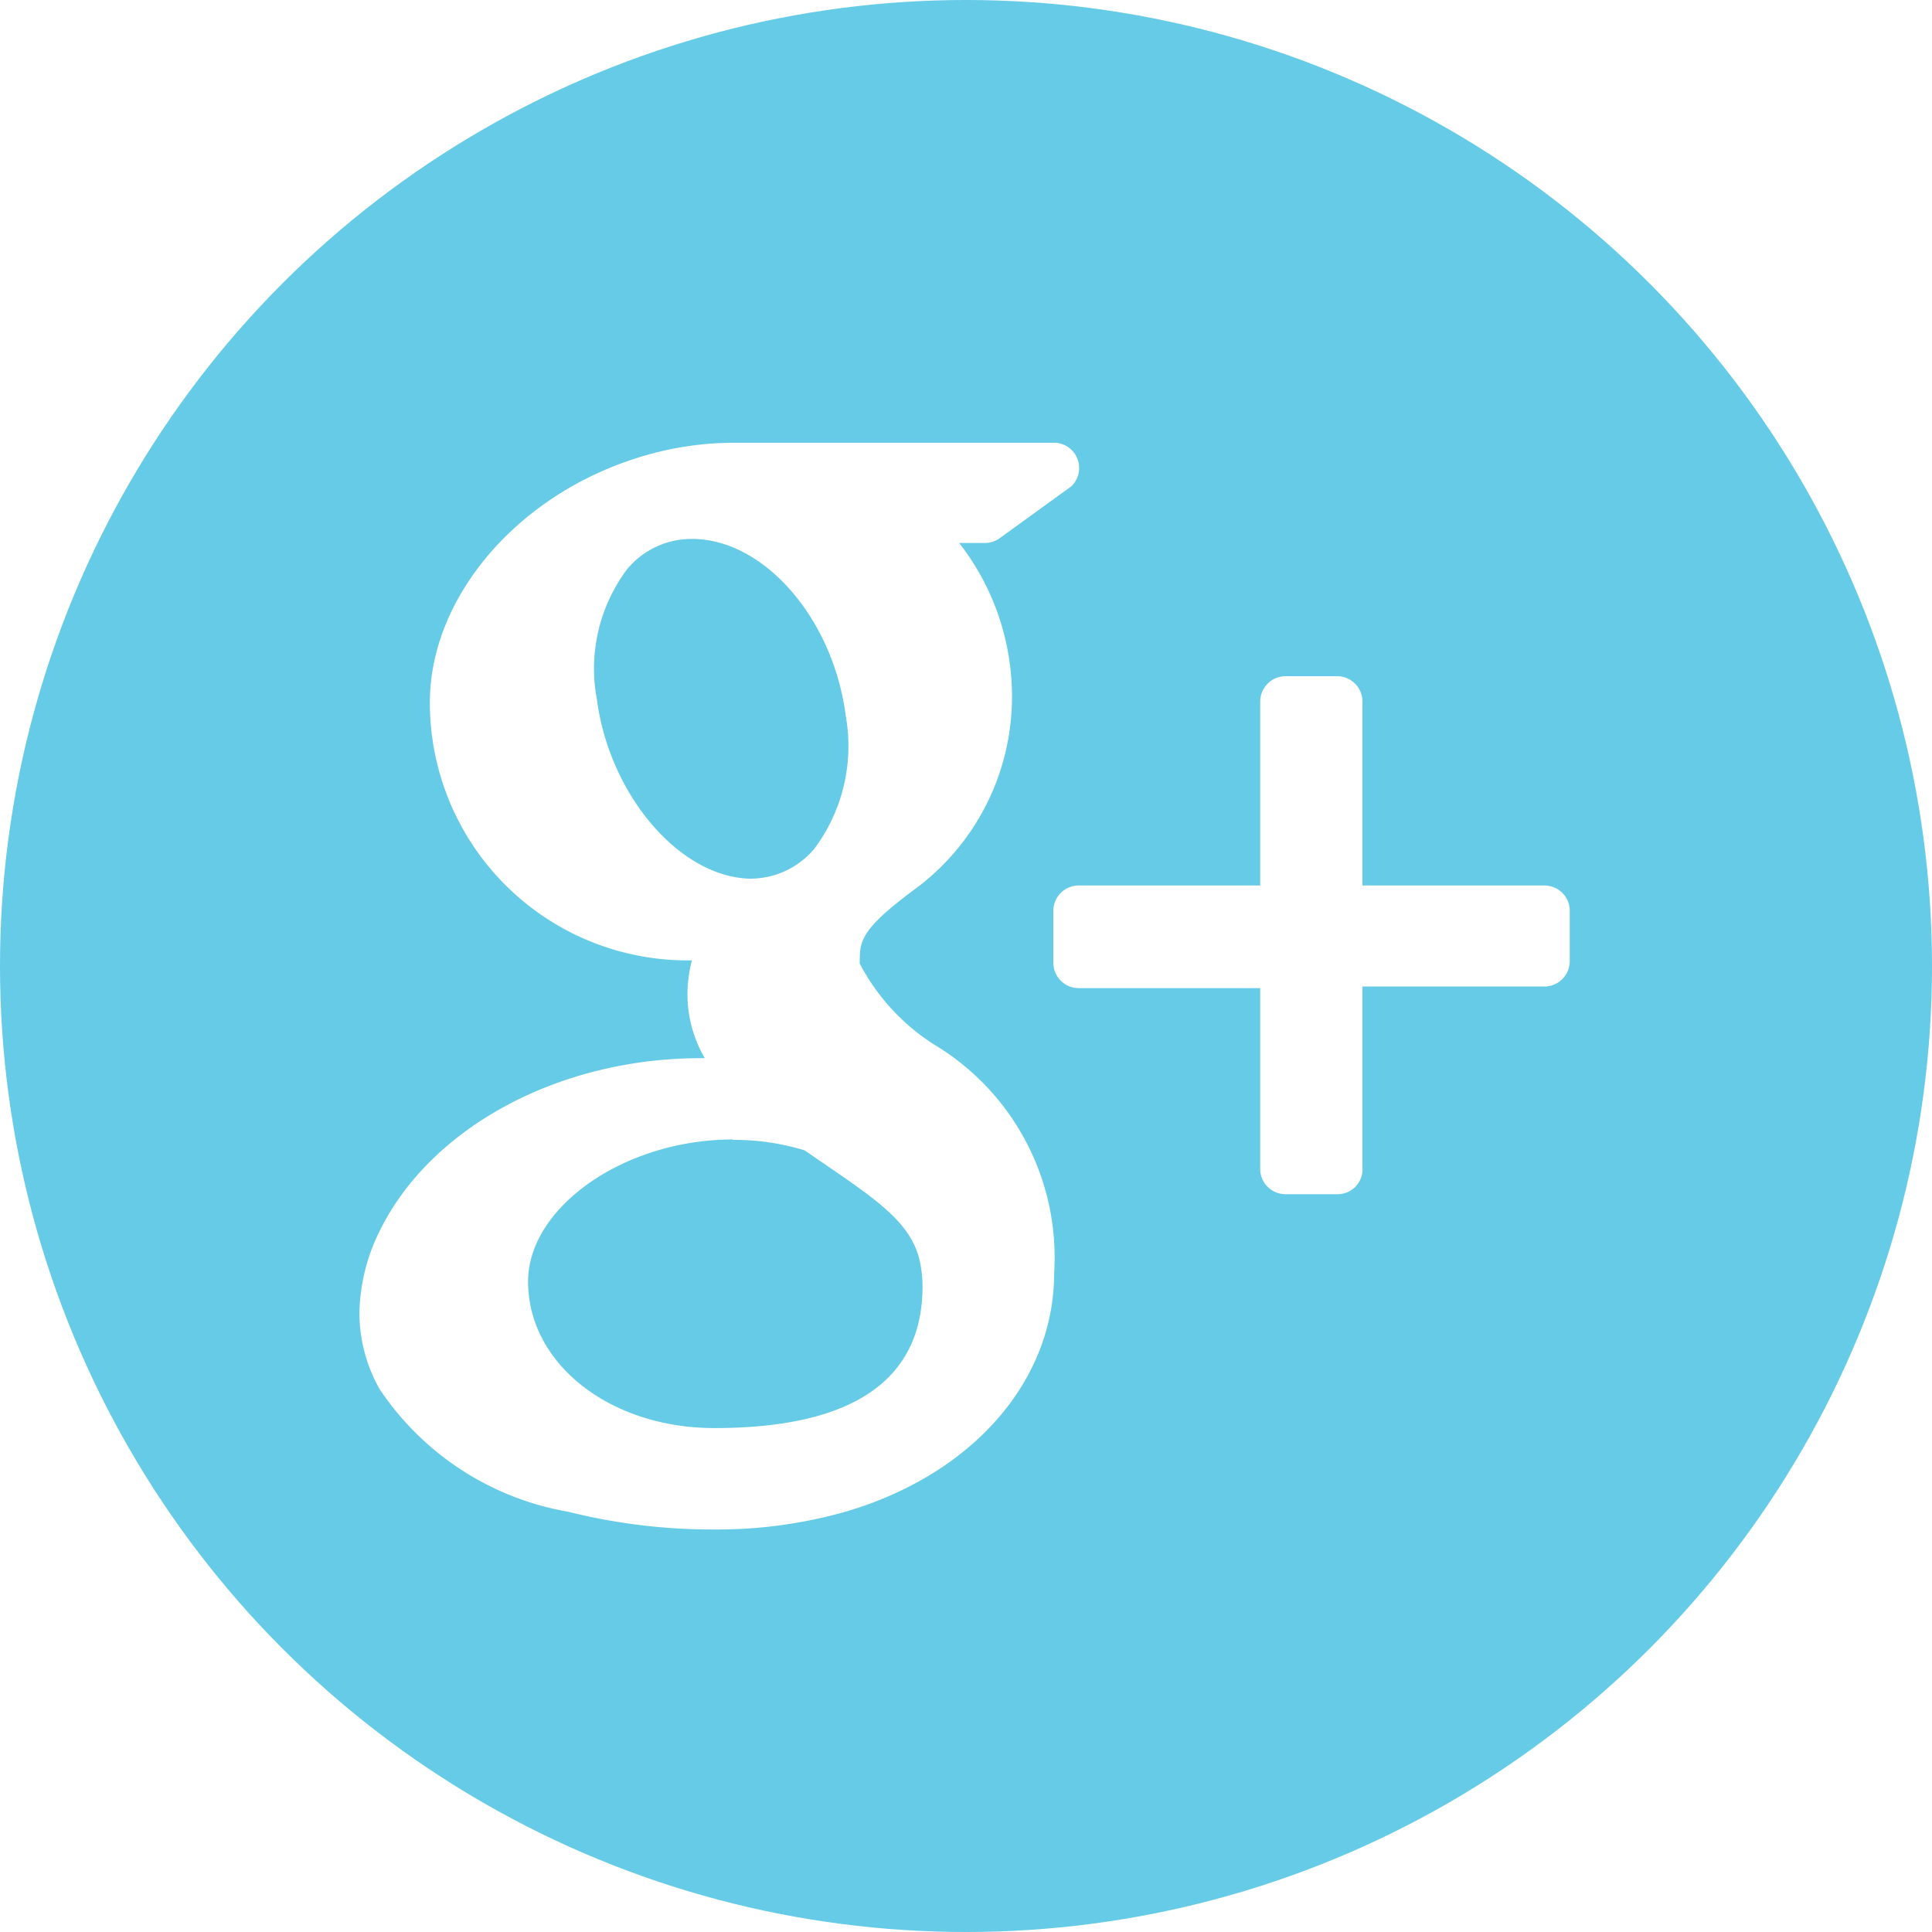 <svg id="8c080d64-b432-4c7e-875b-c397d6de43b0" data-name="Layer 1" xmlns="http://www.w3.org/2000/svg" viewBox="0 0 48 48"><defs><style>.\31 562ead0-6560-4c3c-adf1-8dd03289b831{fill:#65cbe7;}.\37 92d2649-ef20-45fe-b870-e8ddcc337f4f{fill:#fff;}.\37 91624bc-5146-4751-a0ee-f8fa5a6c0a5a{fill:none;}</style></defs><title>social icons</title><circle class="1562ead0-6560-4c3c-adf1-8dd03289b831" cx="24" cy="24" r="24"/><path class="792d2649-ef20-45fe-b870-e8ddcc337f4f" d="M31.94,29.67h1.29A0.62,0.62,0,0,0,33.85,29V24.51h4.52A0.63,0.63,0,0,0,39,23.88V22.59A0.63,0.63,0,0,0,38.38,22H33.85V17.43a0.63,0.63,0,0,0-.62-0.63H31.94a0.63,0.63,0,0,0-.63.63V22H26.79a0.63,0.63,0,0,0-.62.63v1.29a0.63,0.63,0,0,0,.62.63h4.52V29A0.63,0.63,0,0,0,31.94,29.67Z"/><path class="792d2649-ef20-45fe-b870-e8ddcc337f4f" d="M14.12,37.56a14.82,14.82,0,0,0,3.65.44A11.68,11.68,0,0,0,21,37.56c3.15-.92,5.19-3.24,5.19-5.93a6.17,6.17,0,0,0-3-5.69,5.3,5.3,0,0,1-1.83-2c0-.55,0-0.82,1.29-1.79a5.94,5.94,0,0,0,2.49-4.66,6.2,6.2,0,0,0-1.31-4h0.64a0.63,0.63,0,0,0,.37-0.12l1.78-1.29A0.63,0.63,0,0,0,26.23,11h-8a8,8,0,0,0-2.62.45c-2.9,1-4.93,3.48-4.93,6a6.4,6.4,0,0,0,6.51,6.41,3.44,3.44,0,0,0-.11.84,3.15,3.15,0,0,0,.43,1.59h-0.1c-3.55,0-6.75,1.74-8,4.34a4.73,4.73,0,0,0-.48,2,3.84,3.84,0,0,0,.5,1.88A7.09,7.09,0,0,0,14.12,37.56Zm0.71-20.18a4.12,4.12,0,0,1,.76-3.25,2.08,2.08,0,0,1,1.6-.74h0.07c1.76,0.05,3.44,2,3.75,4.38a4.27,4.27,0,0,1-.78,3.32,2.08,2.08,0,0,1-1.62.74h0C16.86,21.77,15.14,19.73,14.83,17.38Zm3.38,10.94h0.07a6,6,0,0,1,1.71.26l0.54,0.37c1.25,0.86,2.08,1.42,2.31,2.33a3,3,0,0,1,.08.68c0,2.33-1.74,3.52-5.17,3.52-2.6,0-4.63-1.6-4.63-3.64C13.12,30,15.5,28.31,18.21,28.31Z"/><rect id="3c168971-5e67-44a5-8459-c4f4f5843c44" data-name="&lt;Slice&gt;" class="791624bc-5146-4751-a0ee-f8fa5a6c0a5a" x="-3.27" y="-4.28" width="52" height="53"/></svg>
